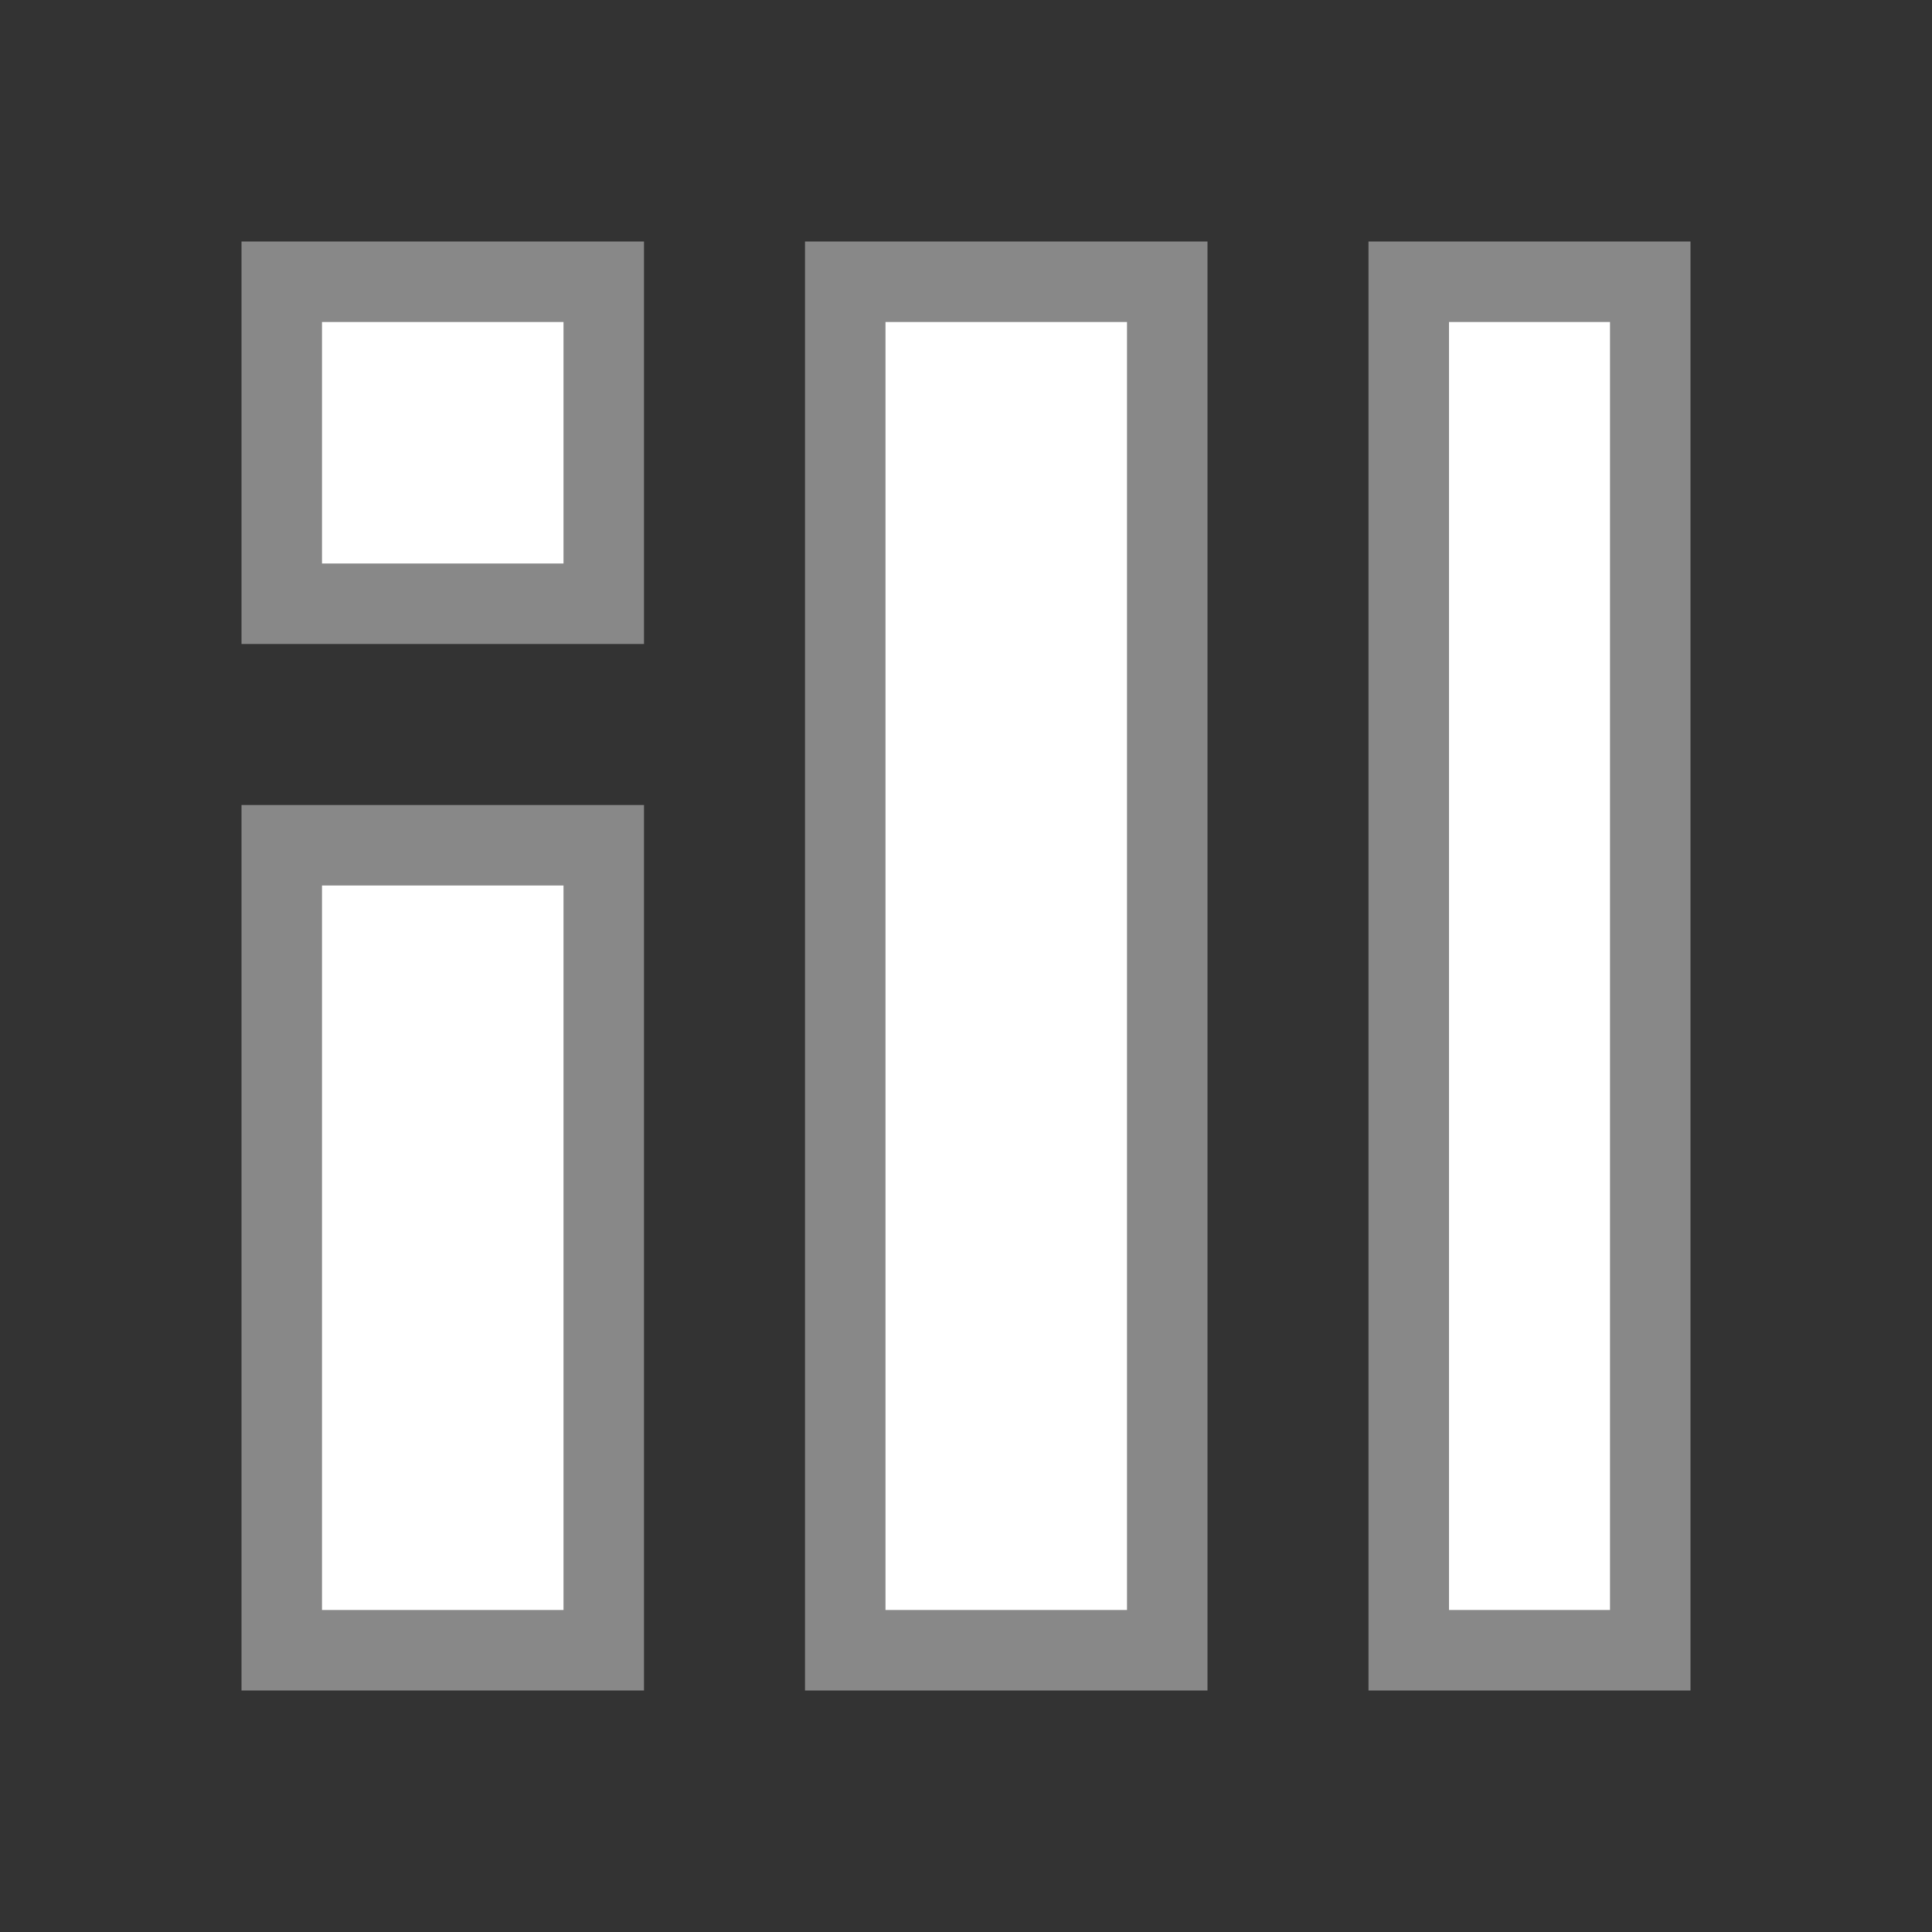 <svg viewBox="0 0 48 48" xmlns="http://www.w3.org/2000/svg"><rect x="0" y="0" width="48" height="48" fill="#333333" stroke="none"/><g fill="#fff" stroke="#888"><path d="m7 7h8v8h-8z" stroke-width="2"/><path d="m35 7h6v34h-6z" stroke-width="2"/><path d="m7 21h8v20h-8z" stroke-width="2"/><path d="m21 7h8v34h-8z" stroke-width="2"/></g></svg>
